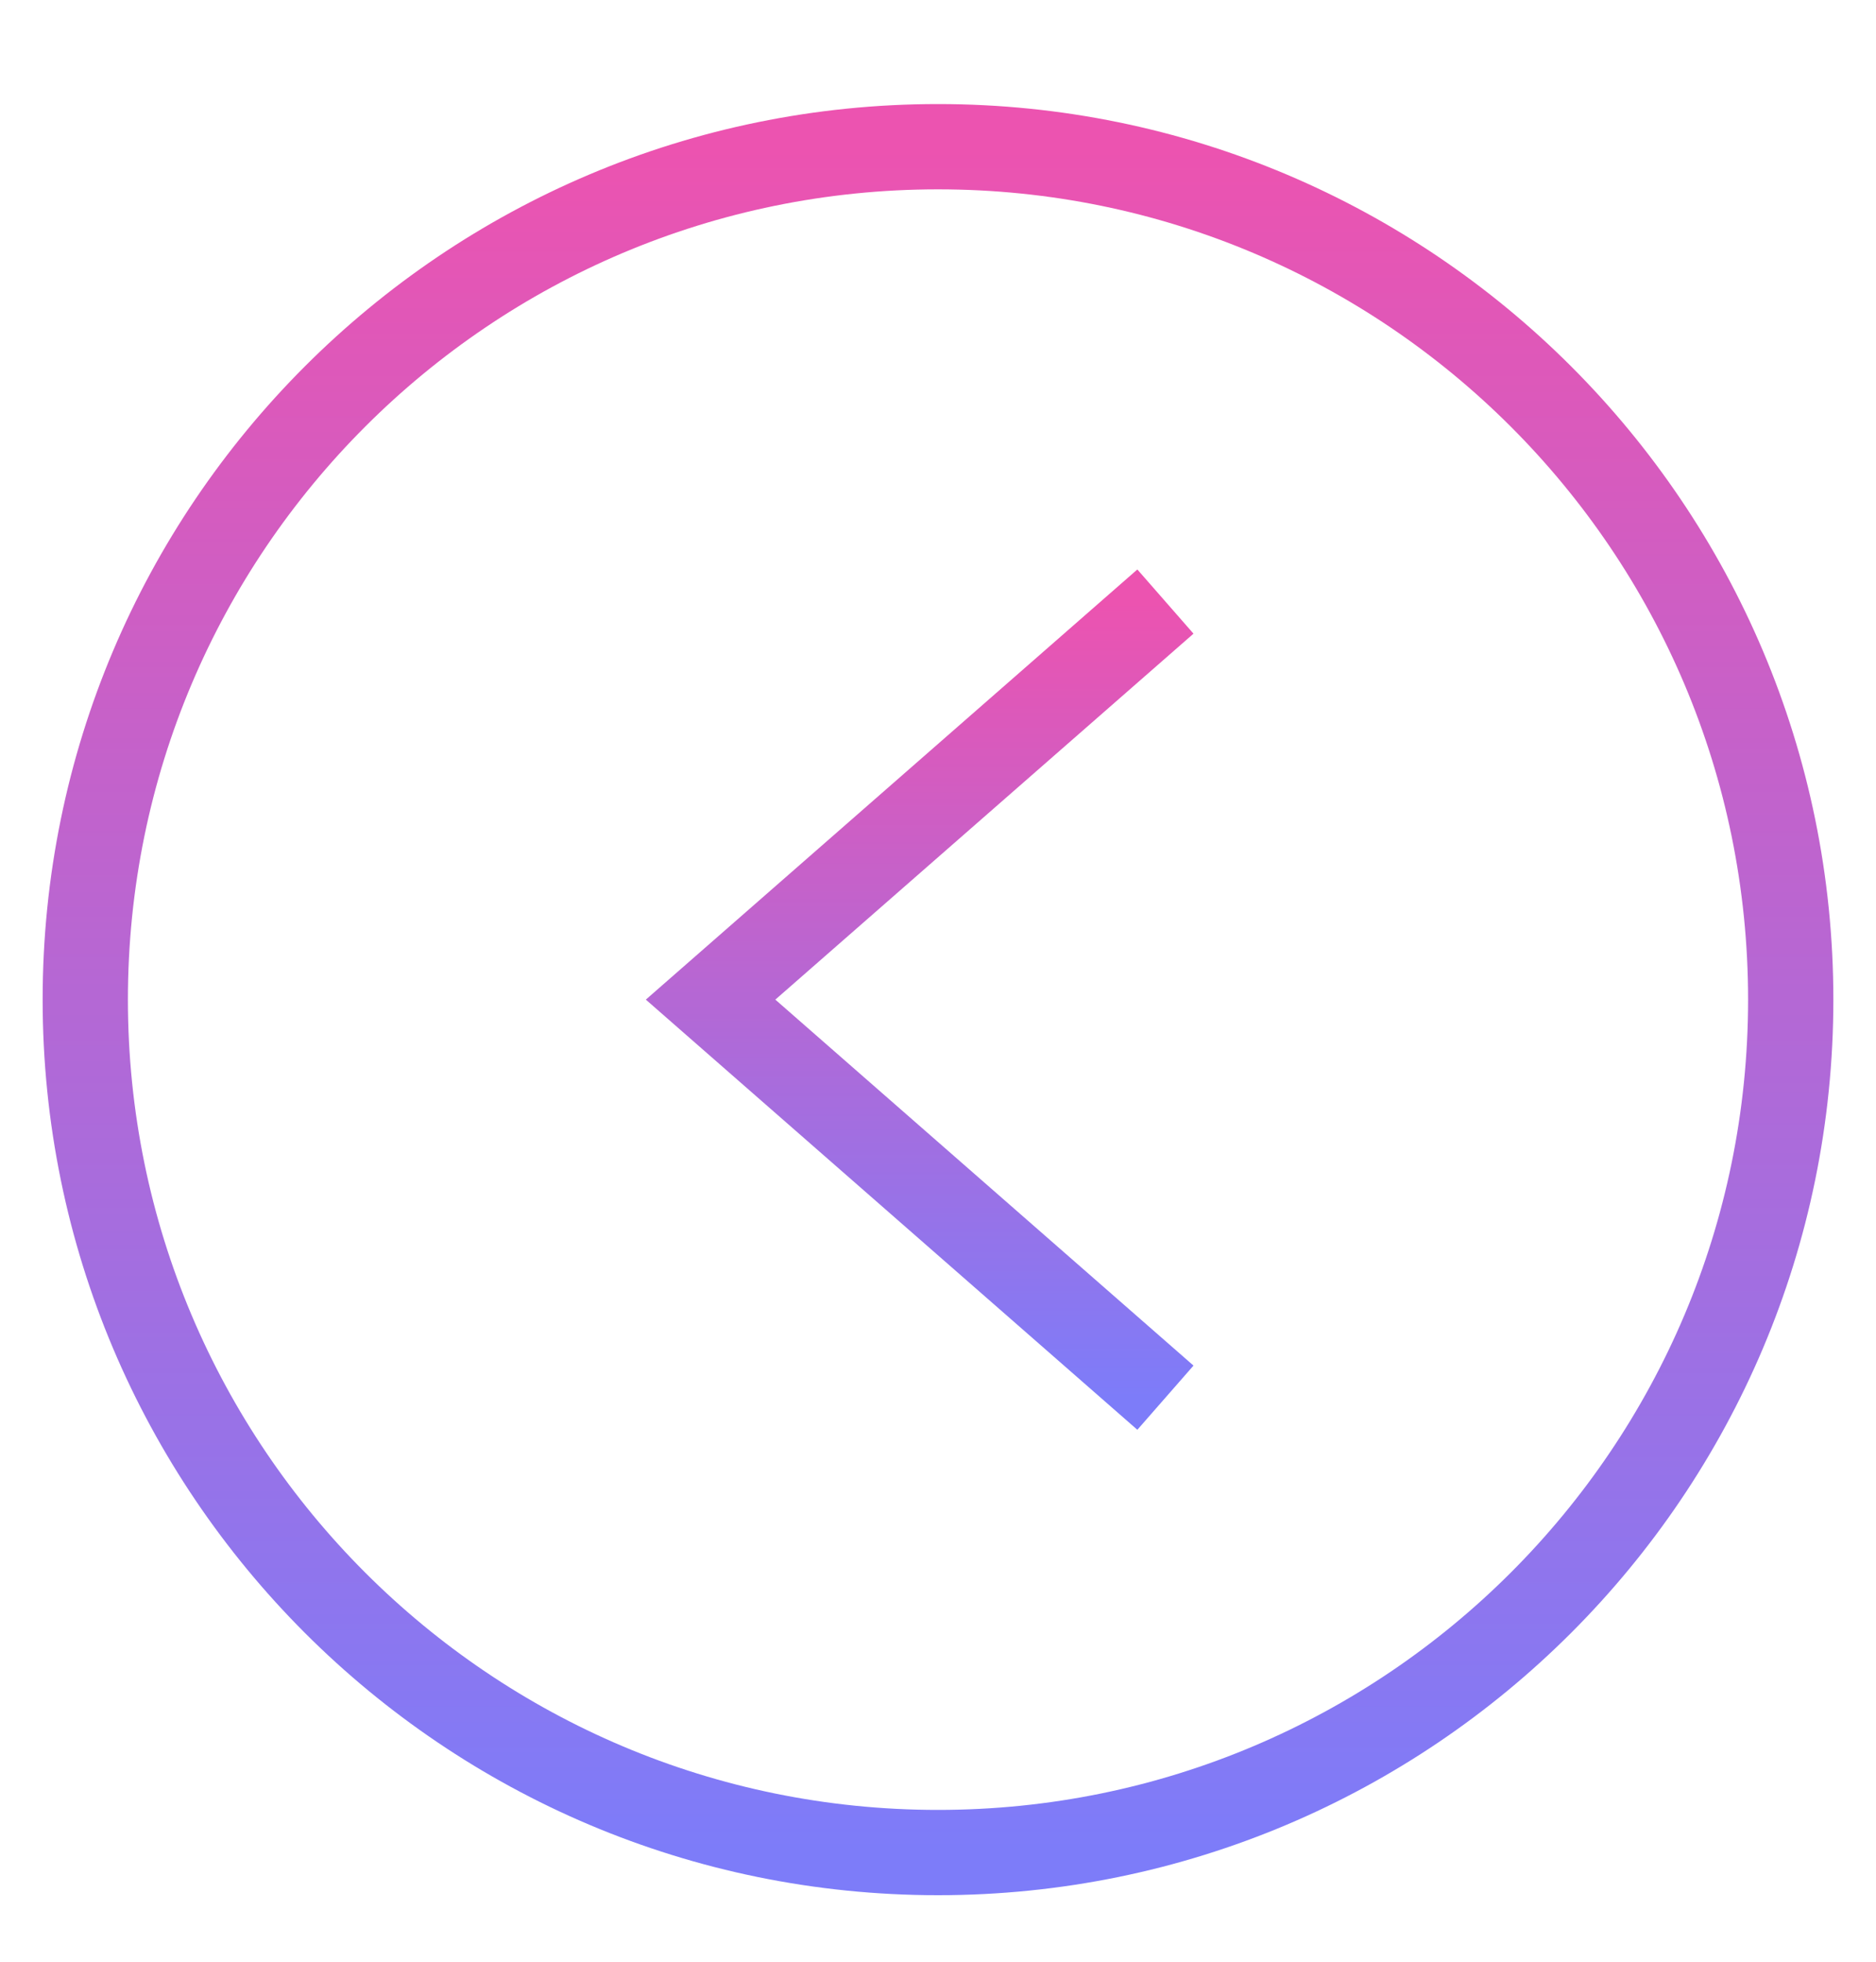 <svg width="22" height="23" viewBox="0 0 22 23" fill="none" xmlns="http://www.w3.org/2000/svg">
<path d="M11 21.72C5.477 21.72 1 17.243 1 11.72C1 6.197 5.477 1.72 11 1.72C16.523 1.72 21 6.197 21 11.72C21 17.243 16.523 21.72 11 21.72Z" stroke="url(#paint0_linear_4262_385)" strokeWidth="1.8" strokeLinecap="round" strokeLinejoin="round"/>
<path d="M13.667 16.387L8.333 11.72L13.667 7.053" stroke="url(#paint1_linear_4262_385)" strokeWidth="1.8" strokeLinecap="round" strokeLinejoin="round"/>
<defs>
<linearGradient id="paint0_linear_4262_385" x1="11" y1="1.72" x2="11" y2="21.72" gradientUnits="userSpaceOnUse">
<stop stop-color="#EC53B0"/>
<stop offset="1" stop-color="#7D7CF9"/>
</linearGradient>
<linearGradient id="paint1_linear_4262_385" x1="11" y1="7.053" x2="11" y2="16.387" gradientUnits="userSpaceOnUse">
<stop stop-color="#EC53B0"/>
<stop offset="1" stop-color="#7D7CF9"/>
</linearGradient>
</defs>
</svg>
